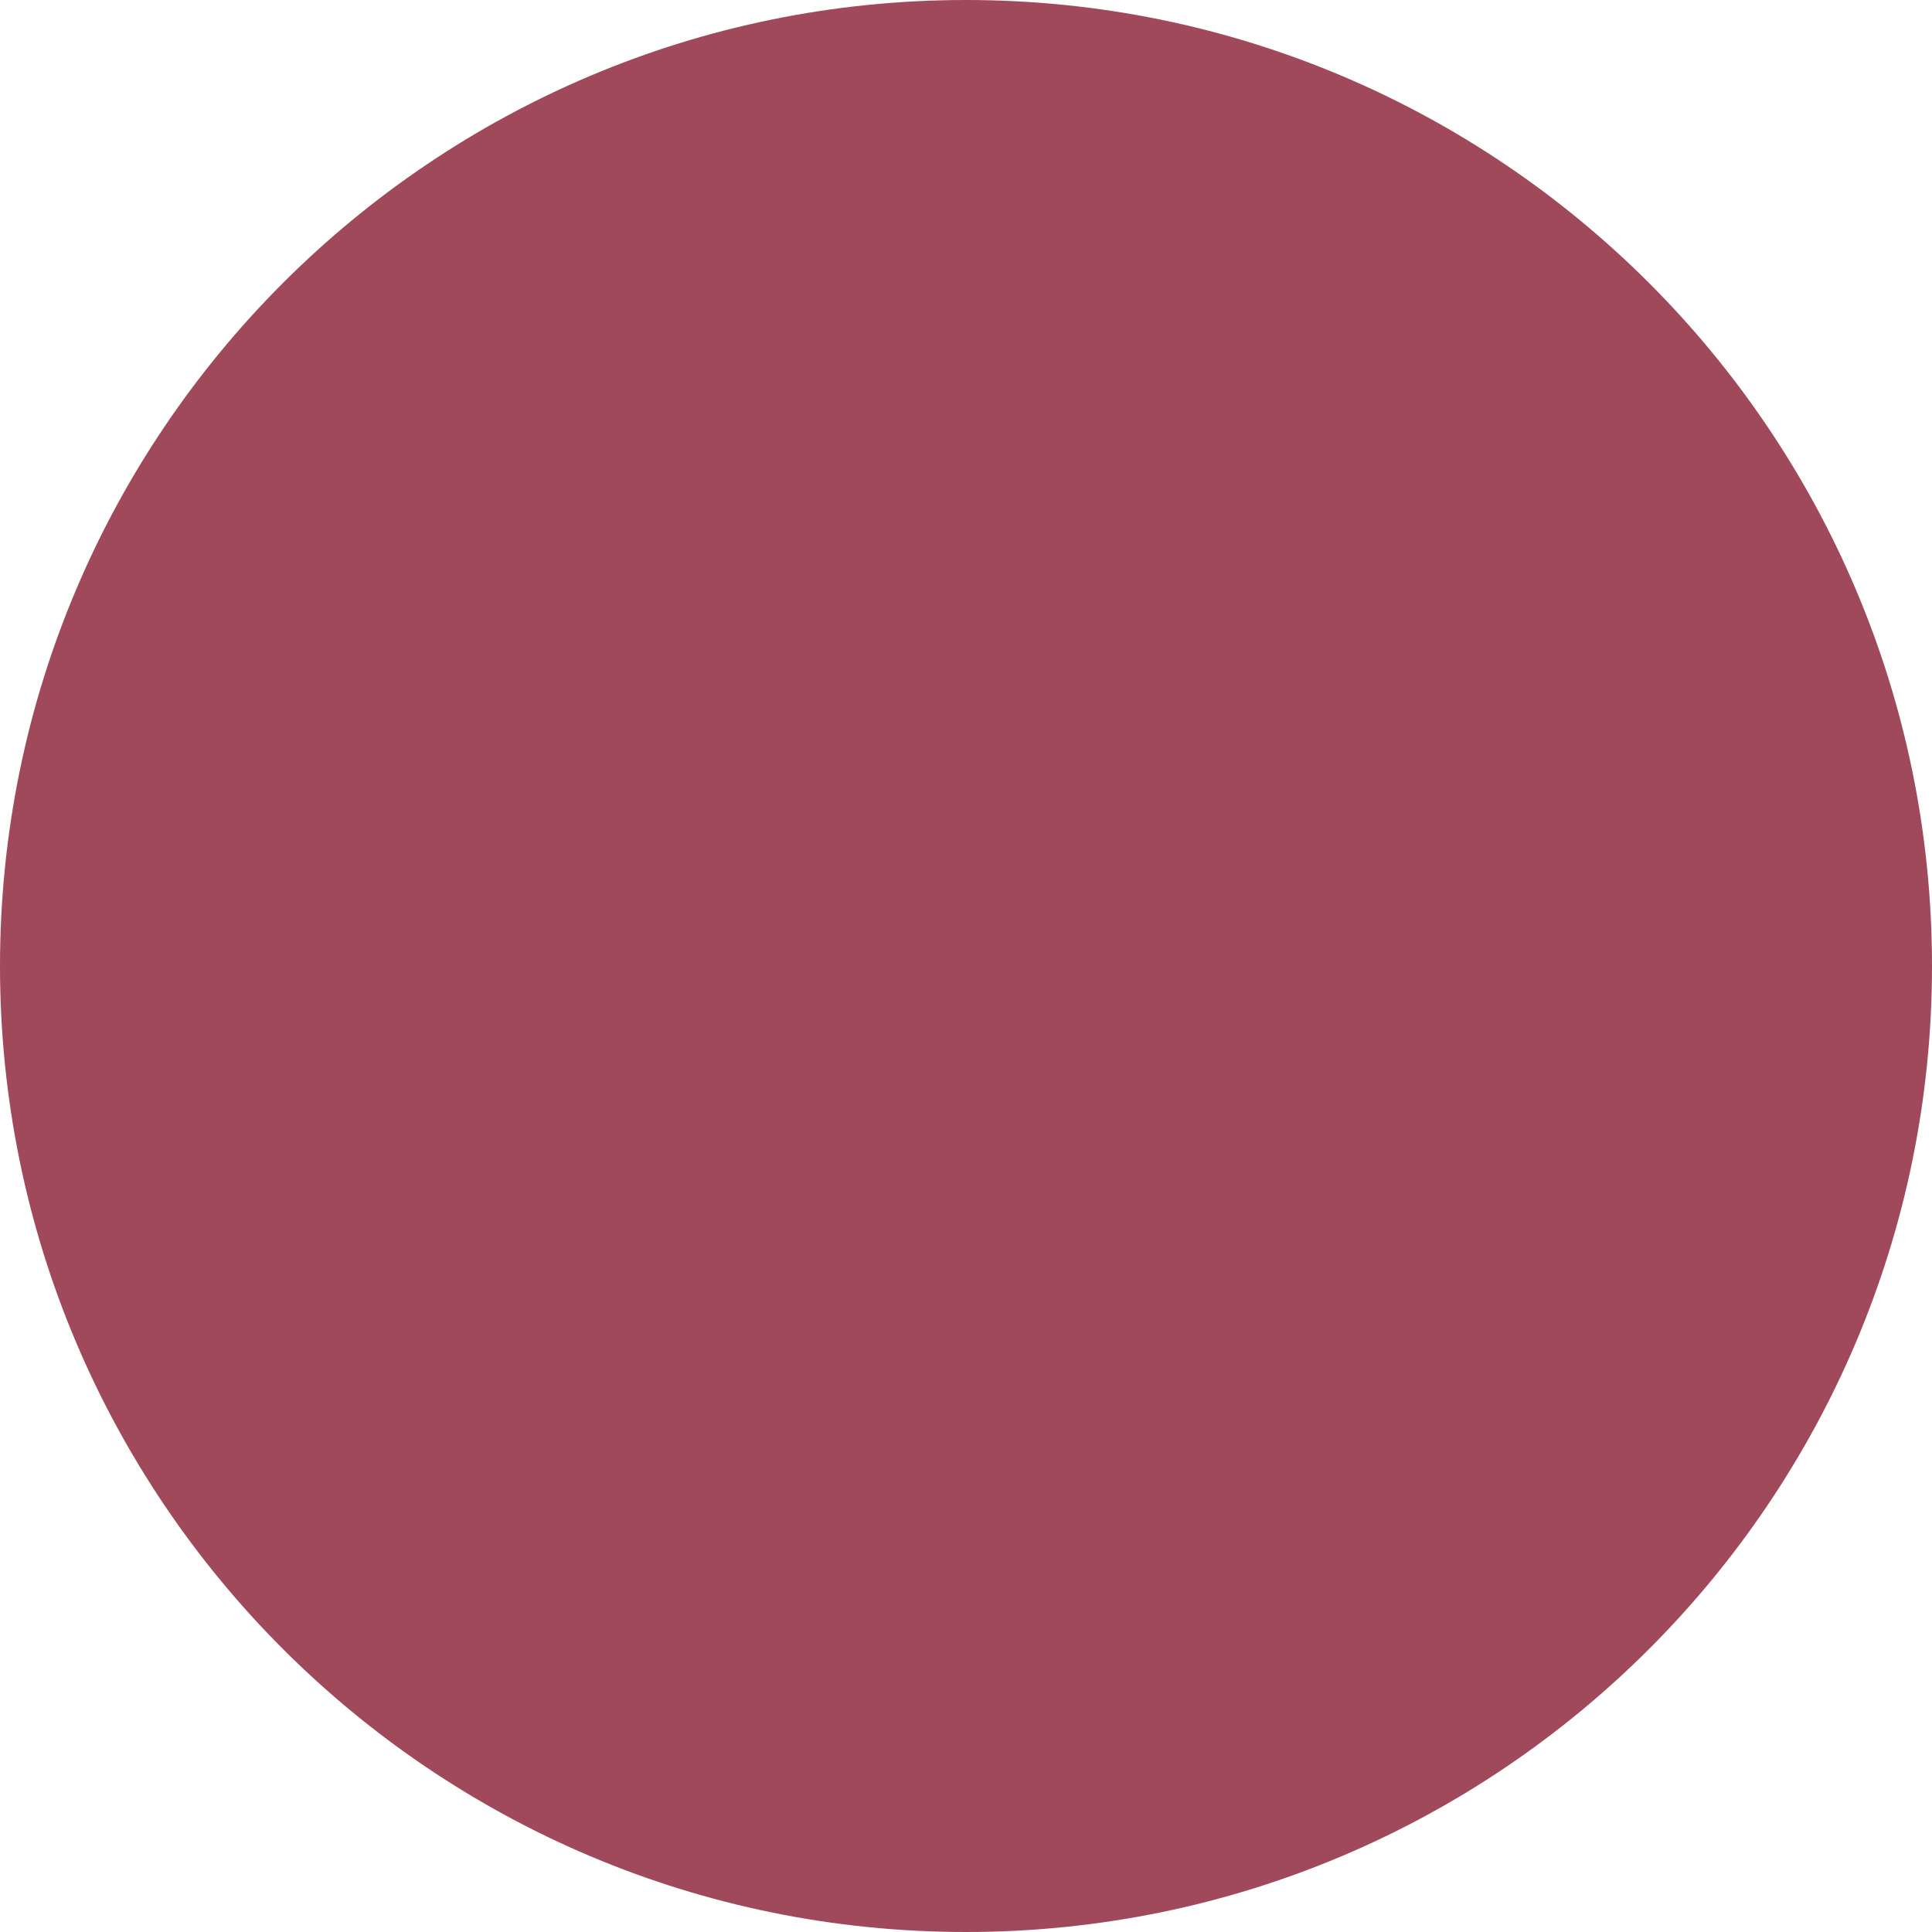 <svg xmlns="http://www.w3.org/2000/svg" fill="none" viewBox="0 0 10 10" height="10" width="10">
<path fill="#A0495B" d="M0 5C0 2.239 2.239 0 5 0V0C7.761 0 10 2.239 10 5V5C10 7.761 7.761 10 5 10V10C2.239 10 0 7.761 0 5V5Z"></path>
</svg>
